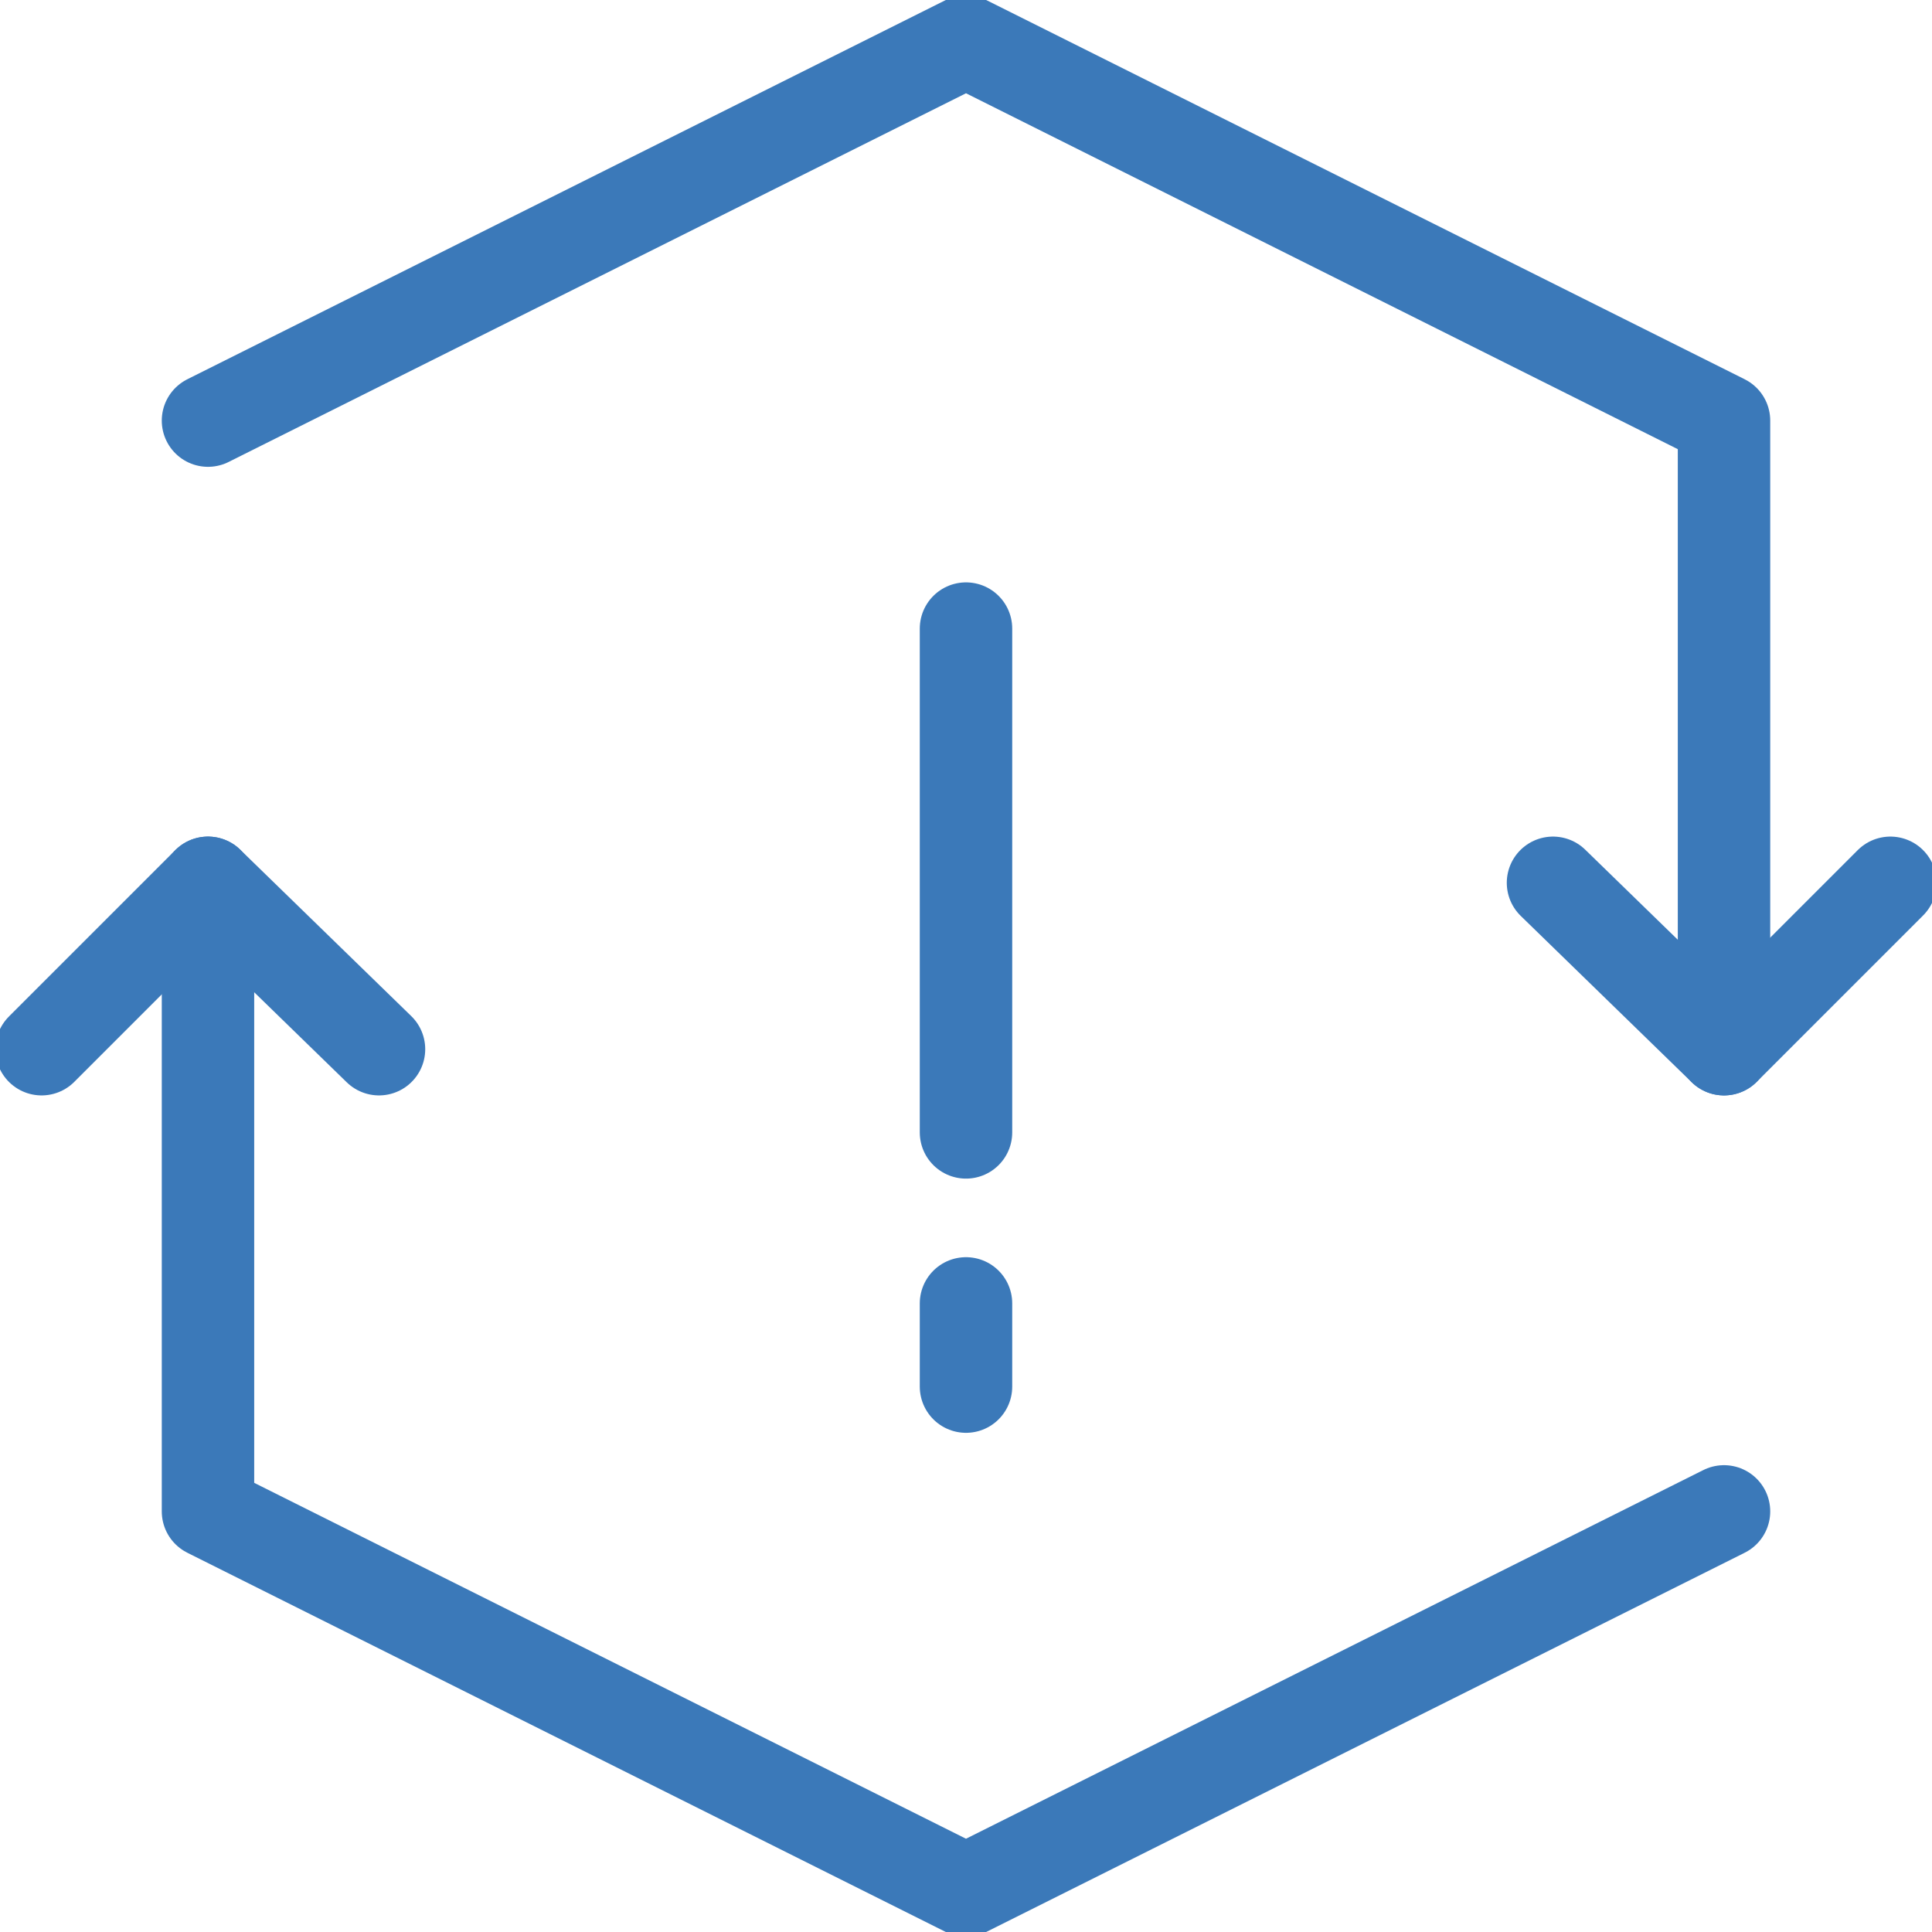 <svg width="64" height="64" viewBox="0 0 64 64" fill="none" xmlns="http://www.w3.org/2000/svg">
<g clip-path="url(#clip0_1_694)">
<path d="M32 20.823V37.512" stroke="#3B79B9" stroke-width="3.062" stroke-miterlimit="10" stroke-linecap="round" stroke-linejoin="round"/>
<path d="M32 43.177V45.933" stroke="#3B79B9" stroke-width="3.062" stroke-miterlimit="10" stroke-linecap="round" stroke-linejoin="round"/>
<path d="M57.11 50.067L32 62.622L6.89 50.067V29.244" stroke="#3B79B9" stroke-width="3.062" stroke-miterlimit="10" stroke-linecap="round" stroke-linejoin="round"/>
<path d="M1.378 34.756L6.89 29.244L12.555 34.756" stroke="#3B79B9" stroke-width="3.062" stroke-miterlimit="10" stroke-linecap="round" stroke-linejoin="round"/>
<path d="M6.89 13.933L32 1.378L57.11 13.933V34.756" stroke="#3B79B9" stroke-width="3.062" stroke-miterlimit="10" stroke-linecap="round" stroke-linejoin="round"/>
<path d="M62.622 29.244L57.11 34.756L51.445 29.244" stroke="#3B79B9" stroke-width="3.062" stroke-miterlimit="10" stroke-linecap="round" stroke-linejoin="round"/>
</g>
<defs>
<clipPath id="clip0_1_694">
<rect width="64" height="64" fill="white"/>
</clipPath>
</defs>
</svg>
